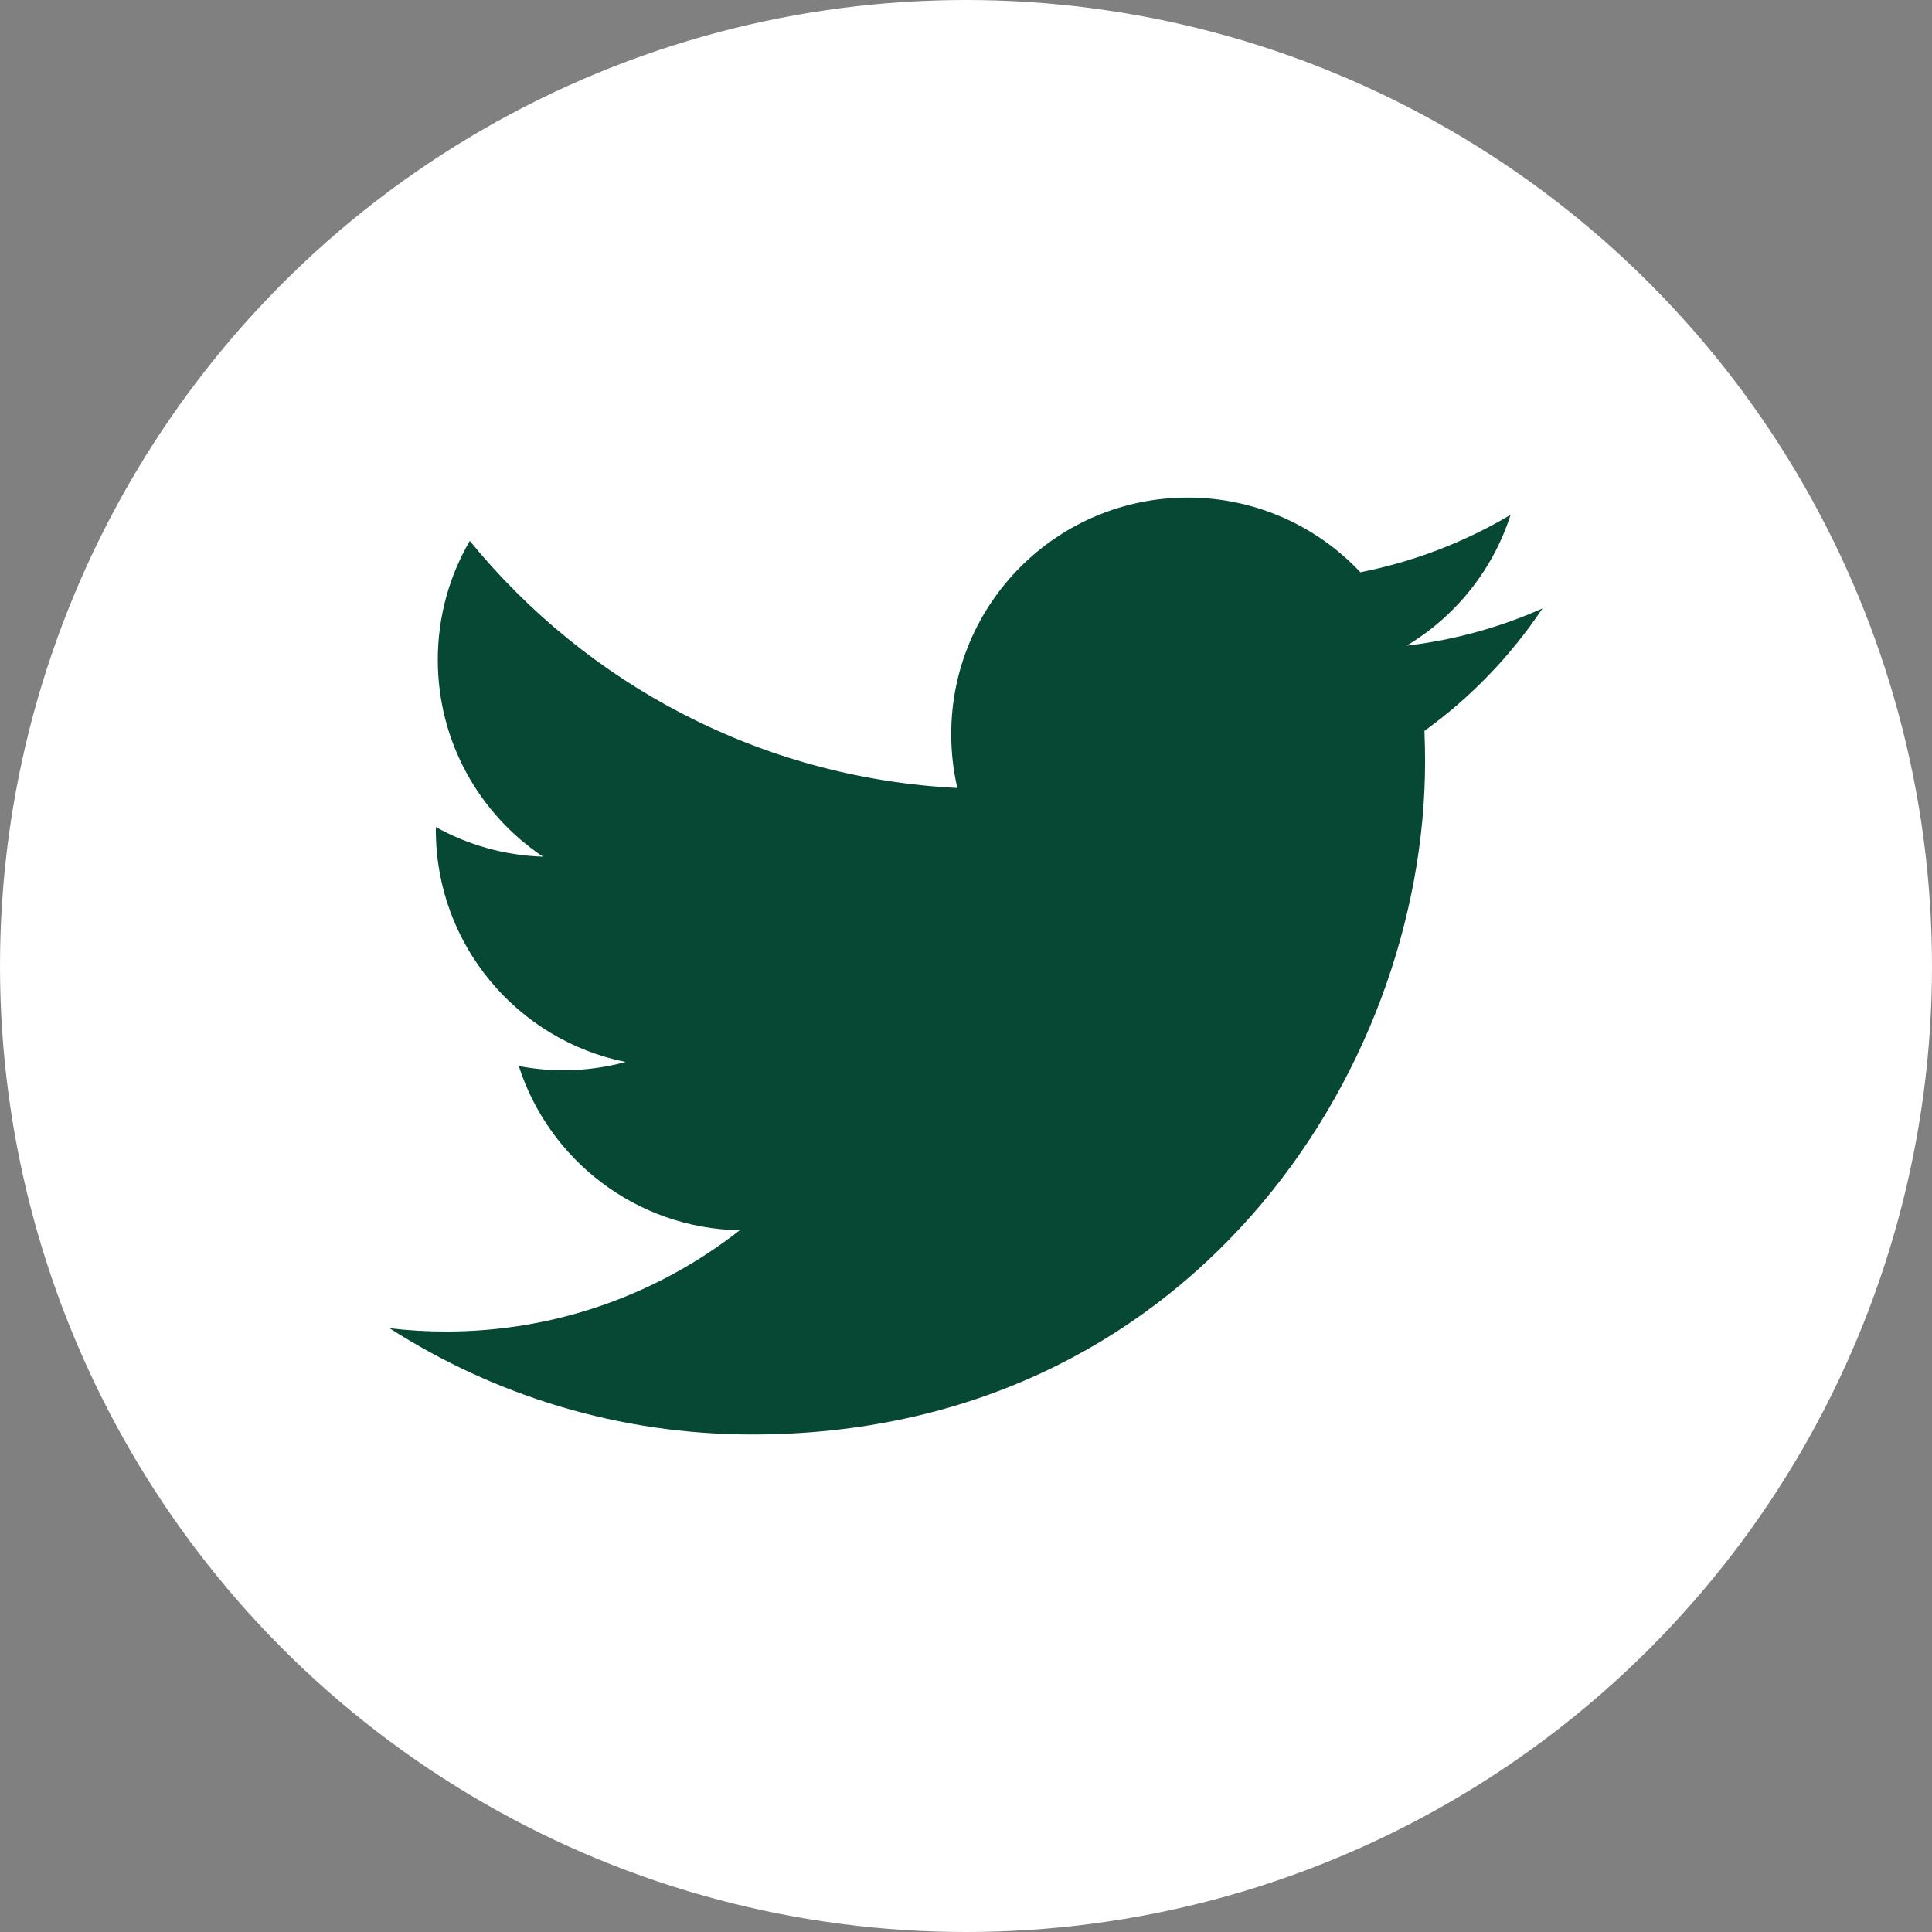 <?xml version="1.0" encoding="UTF-8"?>
<svg id="Facebook" enable-background="new 0 0 128 128" version="1.1" viewBox="0 0 128 128" xml:space="preserve" xmlns="http://www.w3.org/2000/svg" xmlns:cc="http://creativecommons.org/ns#" xmlns:dc="http://purl.org/dc/elements/1.1/" xmlns:rdf="http://www.w3.org/1999/02/22-rdf-syntax-ns#"><rect x="0" y="0" width="128" height="128" fill="#808080" stroke="none"/>
<circle id="facebook-back" cx="64" cy="64" r="64" fill="#FFF"/>
<path d="m102.19 40.312c-2.808 1.248-5.83 2.09-9.001 2.467 3.237-1.938 5.72-5.008 6.89-8.67-3.028 1.797-6.38 3.101-9.951 3.805-2.857-3.045-6.931-4.949-11.438-4.949-8.653 0-15.669 7.016-15.669 15.671 0 1.226 0.138 2.422 0.406 3.571-13.024-0.654-24.572-6.892-32.301-16.373-1.349 2.313-2.121 5.005-2.121 7.88 0 5.436 2.766 10.233 6.971 13.043-2.568-0.082-4.985-0.788-7.098-1.961-0.002 0.065-0.002 0.132-0.002 0.198 0 7.591 5.402 13.923 12.571 15.365-1.315 0.357-2.699 0.549-4.129 0.549-1.011 0-1.992-0.098-2.949-0.282 1.996 6.225 7.782 10.757 14.638 10.883-5.363 4.203-12.119 6.709-19.462 6.709-1.264 0-2.512-0.074-3.738-0.22 6.937 4.448 15.173 7.041 24.022 7.041 28.825 0 44.586-23.878 44.586-44.586 0-0.679-0.014-1.357-0.043-2.03 3.061-2.205 5.718-4.966 7.818-8.109z" fill="#074835" stroke-width="1.55"/></svg>
